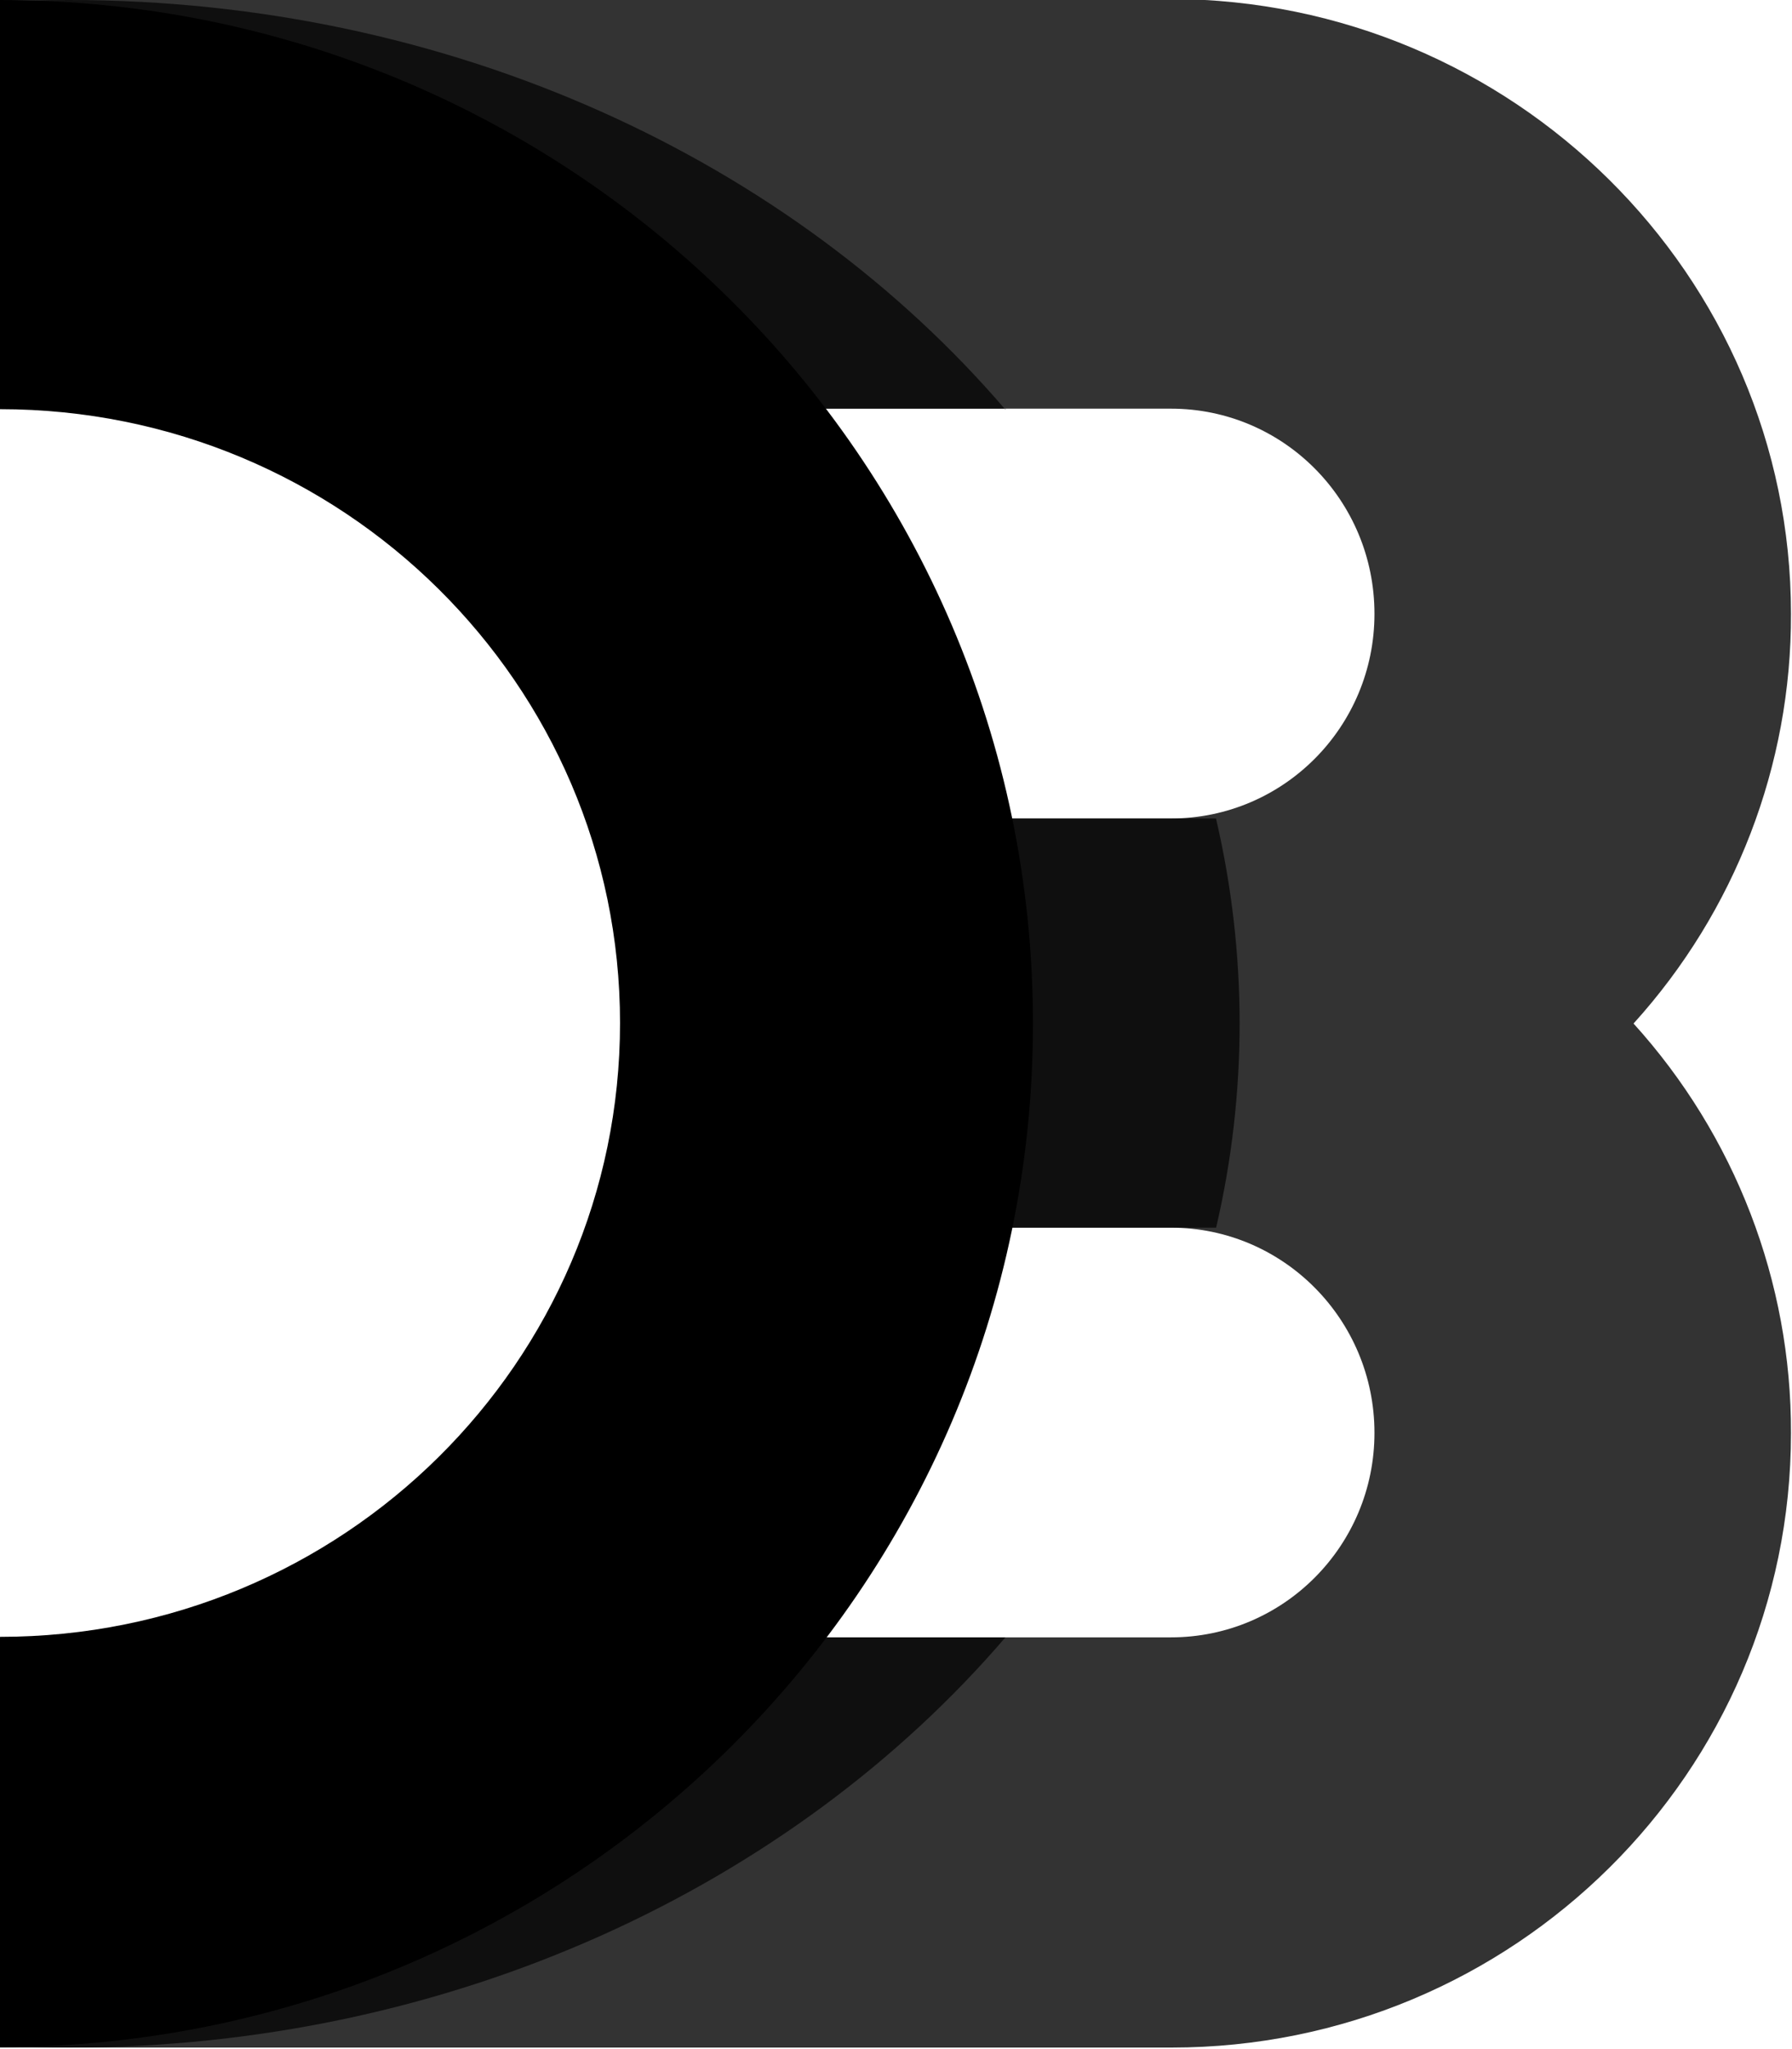 <svg xmlns="http://www.w3.org/2000/svg" width="14px" height="16px" viewBox="0 0 14 16" version="1.1">
  <g id="surface1">
    <path
      d="M 13.992 11.191 C 13.992 13.84 11.824 15.988 9.152 15.988 L 0 15.988 L 0 12.785 L 9.148 12.785 C 10.027 12.785 10.738 12.07 10.738 11.188 C 10.738 10.305 10.027 9.586 9.148 9.586 L 5.918 9.586 L 5.918 6.391 L 9.148 6.391 C 10.027 6.391 10.738 5.676 10.738 4.793 C 10.738 3.906 10.027 3.191 9.148 3.191 L 0 3.191 L 0 -0.008 L 9.148 -0.008 C 11.82 0 13.992 2.148 13.992 4.793 C 13.996 5.977 13.555 7.117 12.762 7.992 C 13.555 8.867 13.996 10.008 13.992 11.191 Z M 13.992 11.191 "
      fill="currentColor"
      opacity="0.8"
    />
    <path
      d="M 0 12.785 L 7.855 12.785 C 6.188 14.727 3.531 15.988 0.539 15.988 C 0.359 15.988 0.176 15.98 0 15.973 Z M 9.5 9.586 L 6.457 9.586 L 6.457 6.391 L 9.5 6.391 C 9.746 7.445 9.746 8.539 9.5 9.59 Z M 7.855 3.191 L 0 3.191 L 0 0.016 C 0.176 0.004 0.359 0 0.539 0 C 3.531 0 6.188 1.254 7.855 3.199 Z M 7.855 3.191 "
      fill="currentColor"
      opacity="0.7"
    />
    <path
      d="M 0 0 C 4.457 0 8.07 3.578 8.07 7.992 C 8.07 12.406 4.457 15.984 0 15.984 L 0 12.781 C 2.676 12.781 4.844 10.637 4.844 7.988 C 4.844 5.34 2.676 3.195 0 3.195 Z M 0 0 "
      fill="currentColor"
    />
  </g>
</svg>